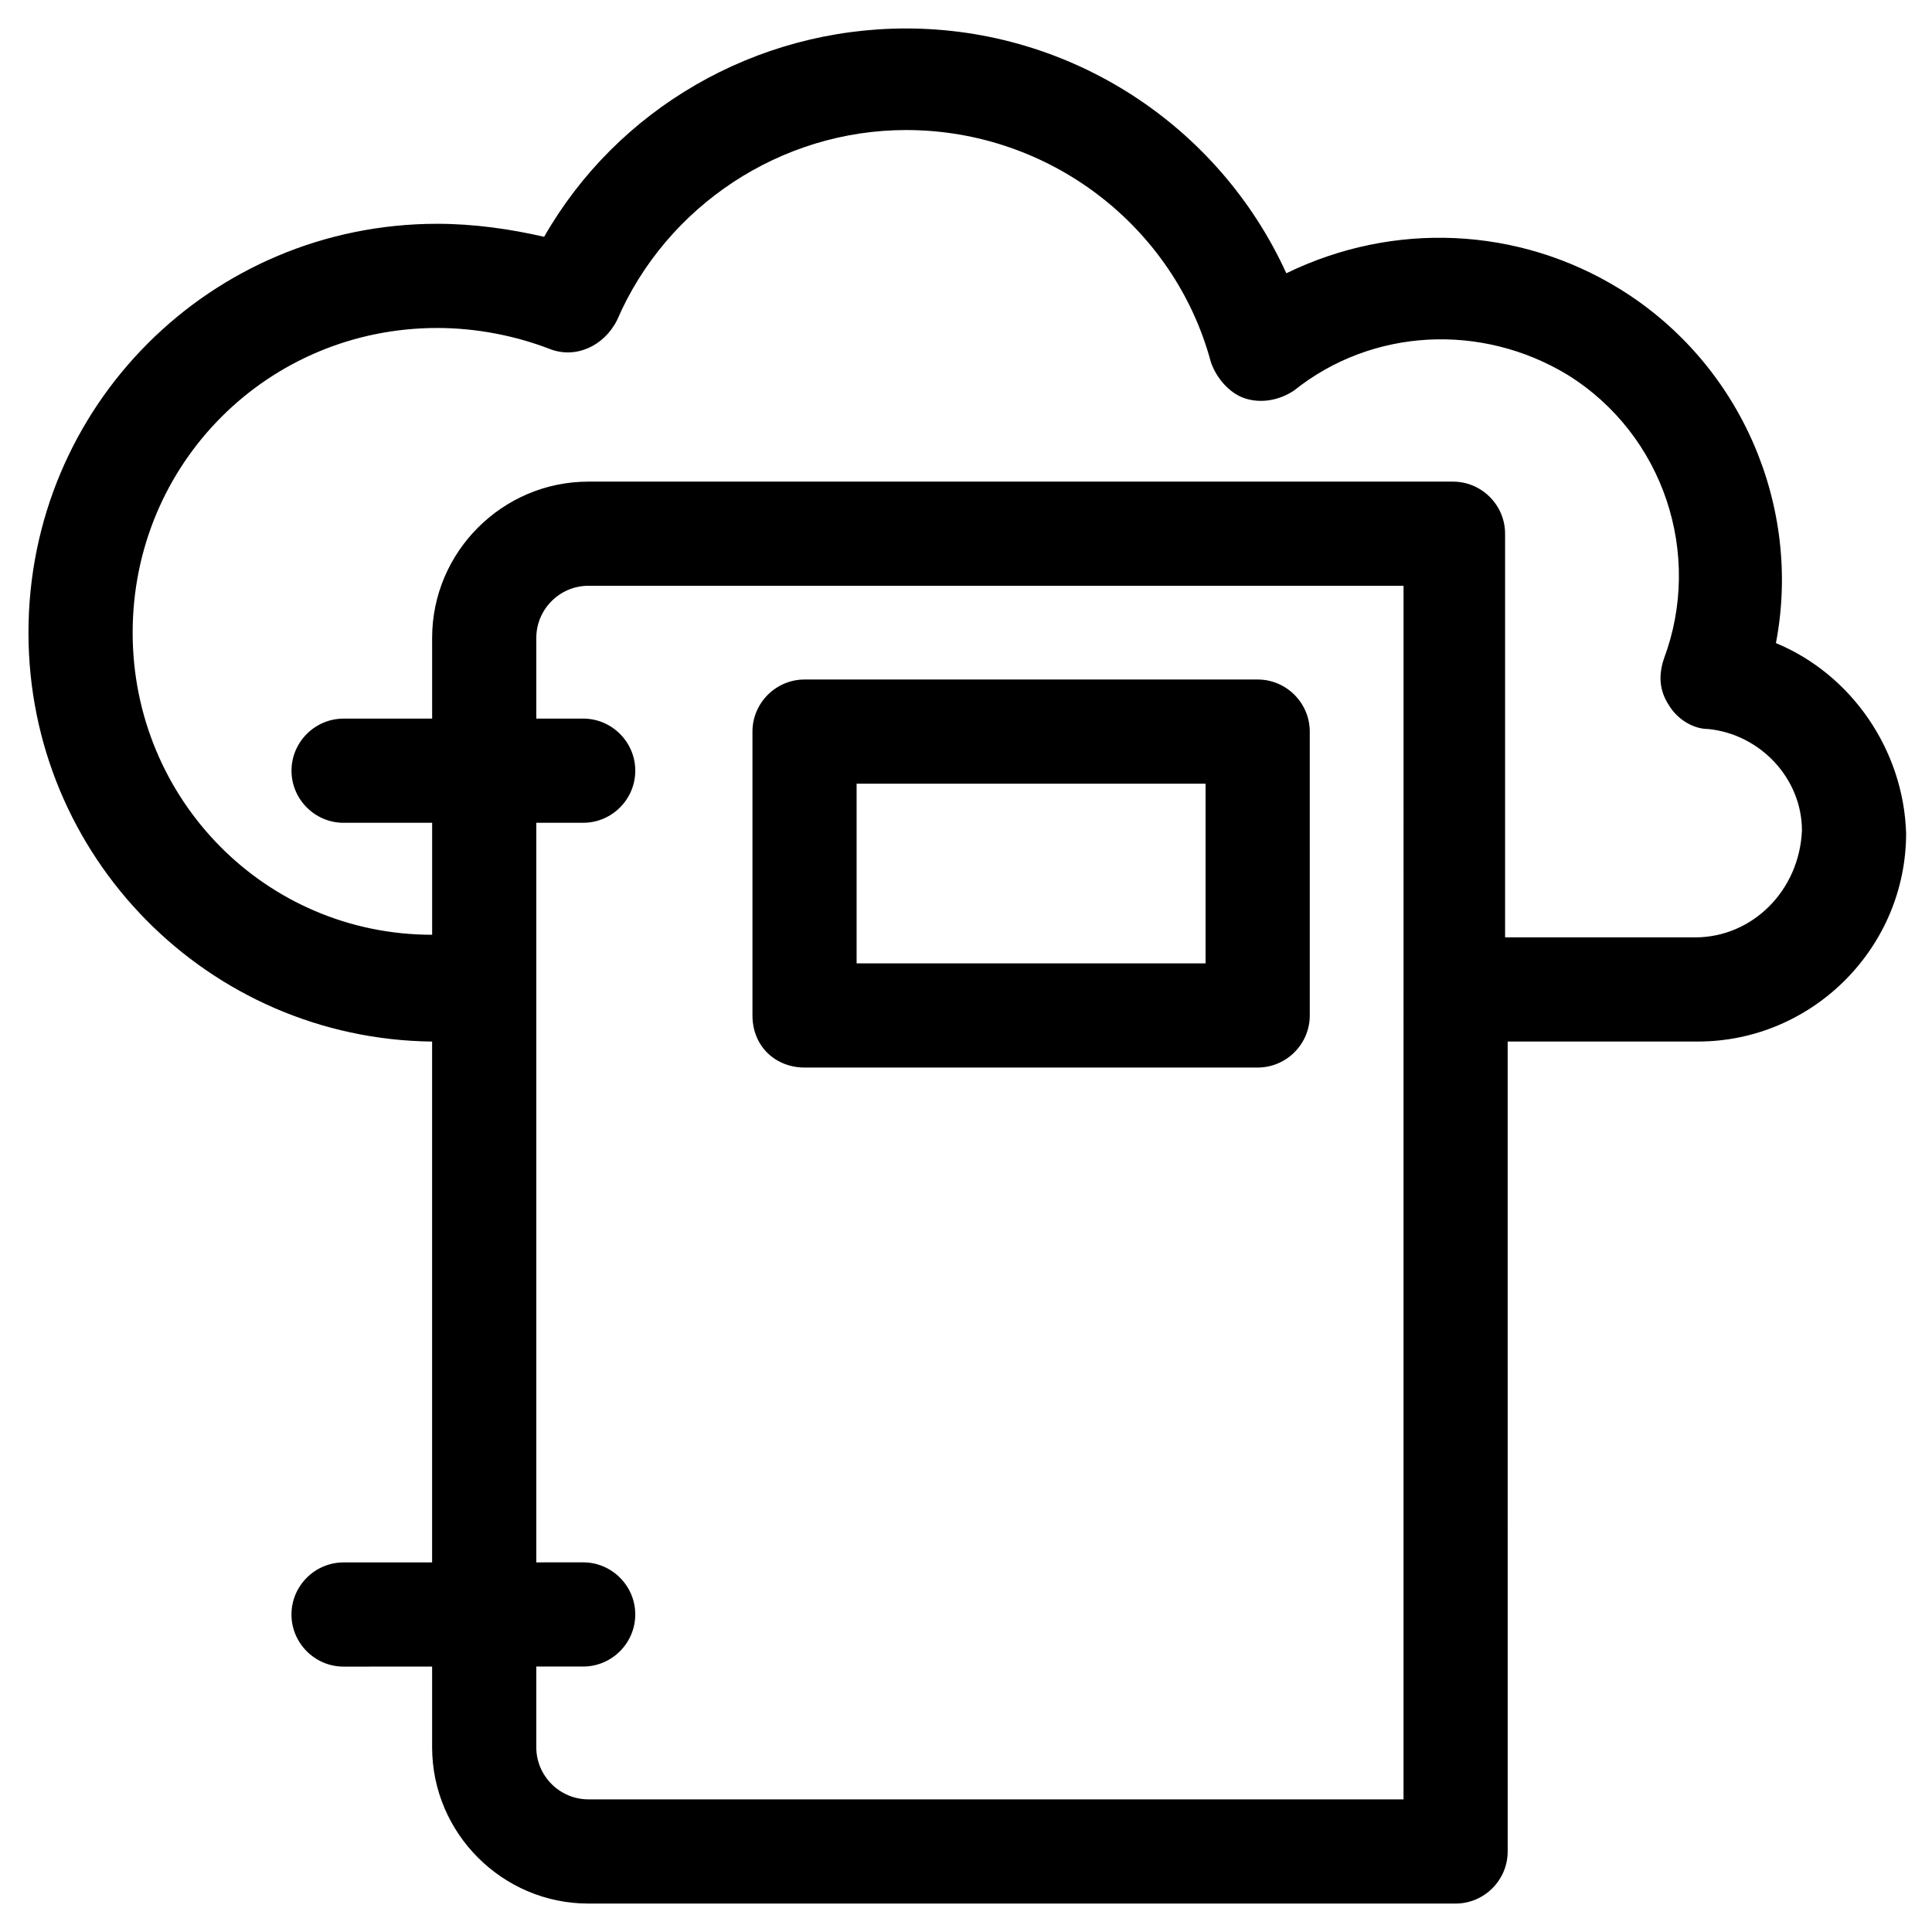 <?xml version="1.0" encoding="UTF-8"?>
<!-- Uploaded to: ICON Repo, www.svgrepo.com, Generator: ICON Repo Mixer Tools -->
<svg fill="#000000" width="800px" height="800px" version="1.1" viewBox="144 144 512 512" xmlns="http://www.w3.org/2000/svg">
 <g>
  <path d="m614.64 314.42c6.902-35.887-8.973-73.848-41.41-93.859-26.914-16.562-60.043-17.945-88.34-4.141-17.945-39.34-57.281-64.875-100.76-64.875-40.027 0-76.605 21.395-95.93 55.211-8.973-2.066-18.637-3.449-28.297-3.449-60.043 0-108.36 48.312-108.36 108.36 0 59.352 47.621 107.66 106.97 108.36v138.03h-23.465c-7.59 0-13.805 6.211-13.805 13.805 0 7.59 6.211 13.805 13.805 13.805l23.469-0.008v21.395c0 22.773 18.633 41.41 41.41 41.41h229.82c7.59 0 13.805-6.211 13.805-13.805l-0.004-214.64h50.383c30.367 0 55.211-24.844 55.211-55.211-0.691-22.086-14.496-42.098-34.508-50.383zm-98.691 306.43h-216.02c-7.59 0-13.805-6.211-13.805-13.805v-21.395h12.422c7.59 0 13.805-6.211 13.805-13.805 0-7.59-6.211-13.805-13.805-13.805l-12.418 0.004v-196h12.422c7.59 0 13.805-6.211 13.805-13.805 0-7.59-6.211-13.805-13.805-13.805l-12.422 0.004v-21.395c0-7.59 6.211-13.805 13.805-13.805h216.02zm77.297-228.44h-50.383v-106.97c0-7.59-6.211-13.805-13.805-13.805h-229.13c-22.773 0-41.41 18.633-41.41 41.41l0.004 21.395h-23.465c-7.59 0-13.805 6.211-13.805 13.805 0 7.59 6.211 13.805 13.805 13.805l23.465-0.004v29.676c-44.172 0-79.367-35.887-79.367-80.055 0-44.859 35.887-80.75 80.746-80.75 10.352 0 20.703 2.07 29.676 5.519 6.902 2.762 14.492-0.691 17.945-7.59 13.113-30.367 43.48-50.383 76.605-50.383 37.957 0 71.086 25.535 80.746 61.422 1.379 4.141 4.832 8.281 8.973 9.66 4.141 1.379 8.973 0.691 13.113-2.07 20.703-16.562 49.691-17.945 72.465-4.141 25.535 15.875 35.887 47.621 25.535 75.227-1.379 4.141-1.379 8.281 1.379 12.422 2.07 3.449 6.211 6.211 10.352 6.211 13.805 1.379 24.844 13.113 24.844 26.914-0.684 15.883-13.109 28.305-28.289 28.305z"/>
  <path d="m357.21 426.91h120.09c7.59 0 13.805-6.211 13.805-13.805l-0.004-75.223c0-7.59-6.211-13.805-13.805-13.805h-120.08c-7.59 0-13.805 6.211-13.805 13.805v75.227c0 8.281 6.211 13.801 13.805 13.801zm13.801-75.227h92.48v47.621h-92.48z"/>
 </g>
</svg>